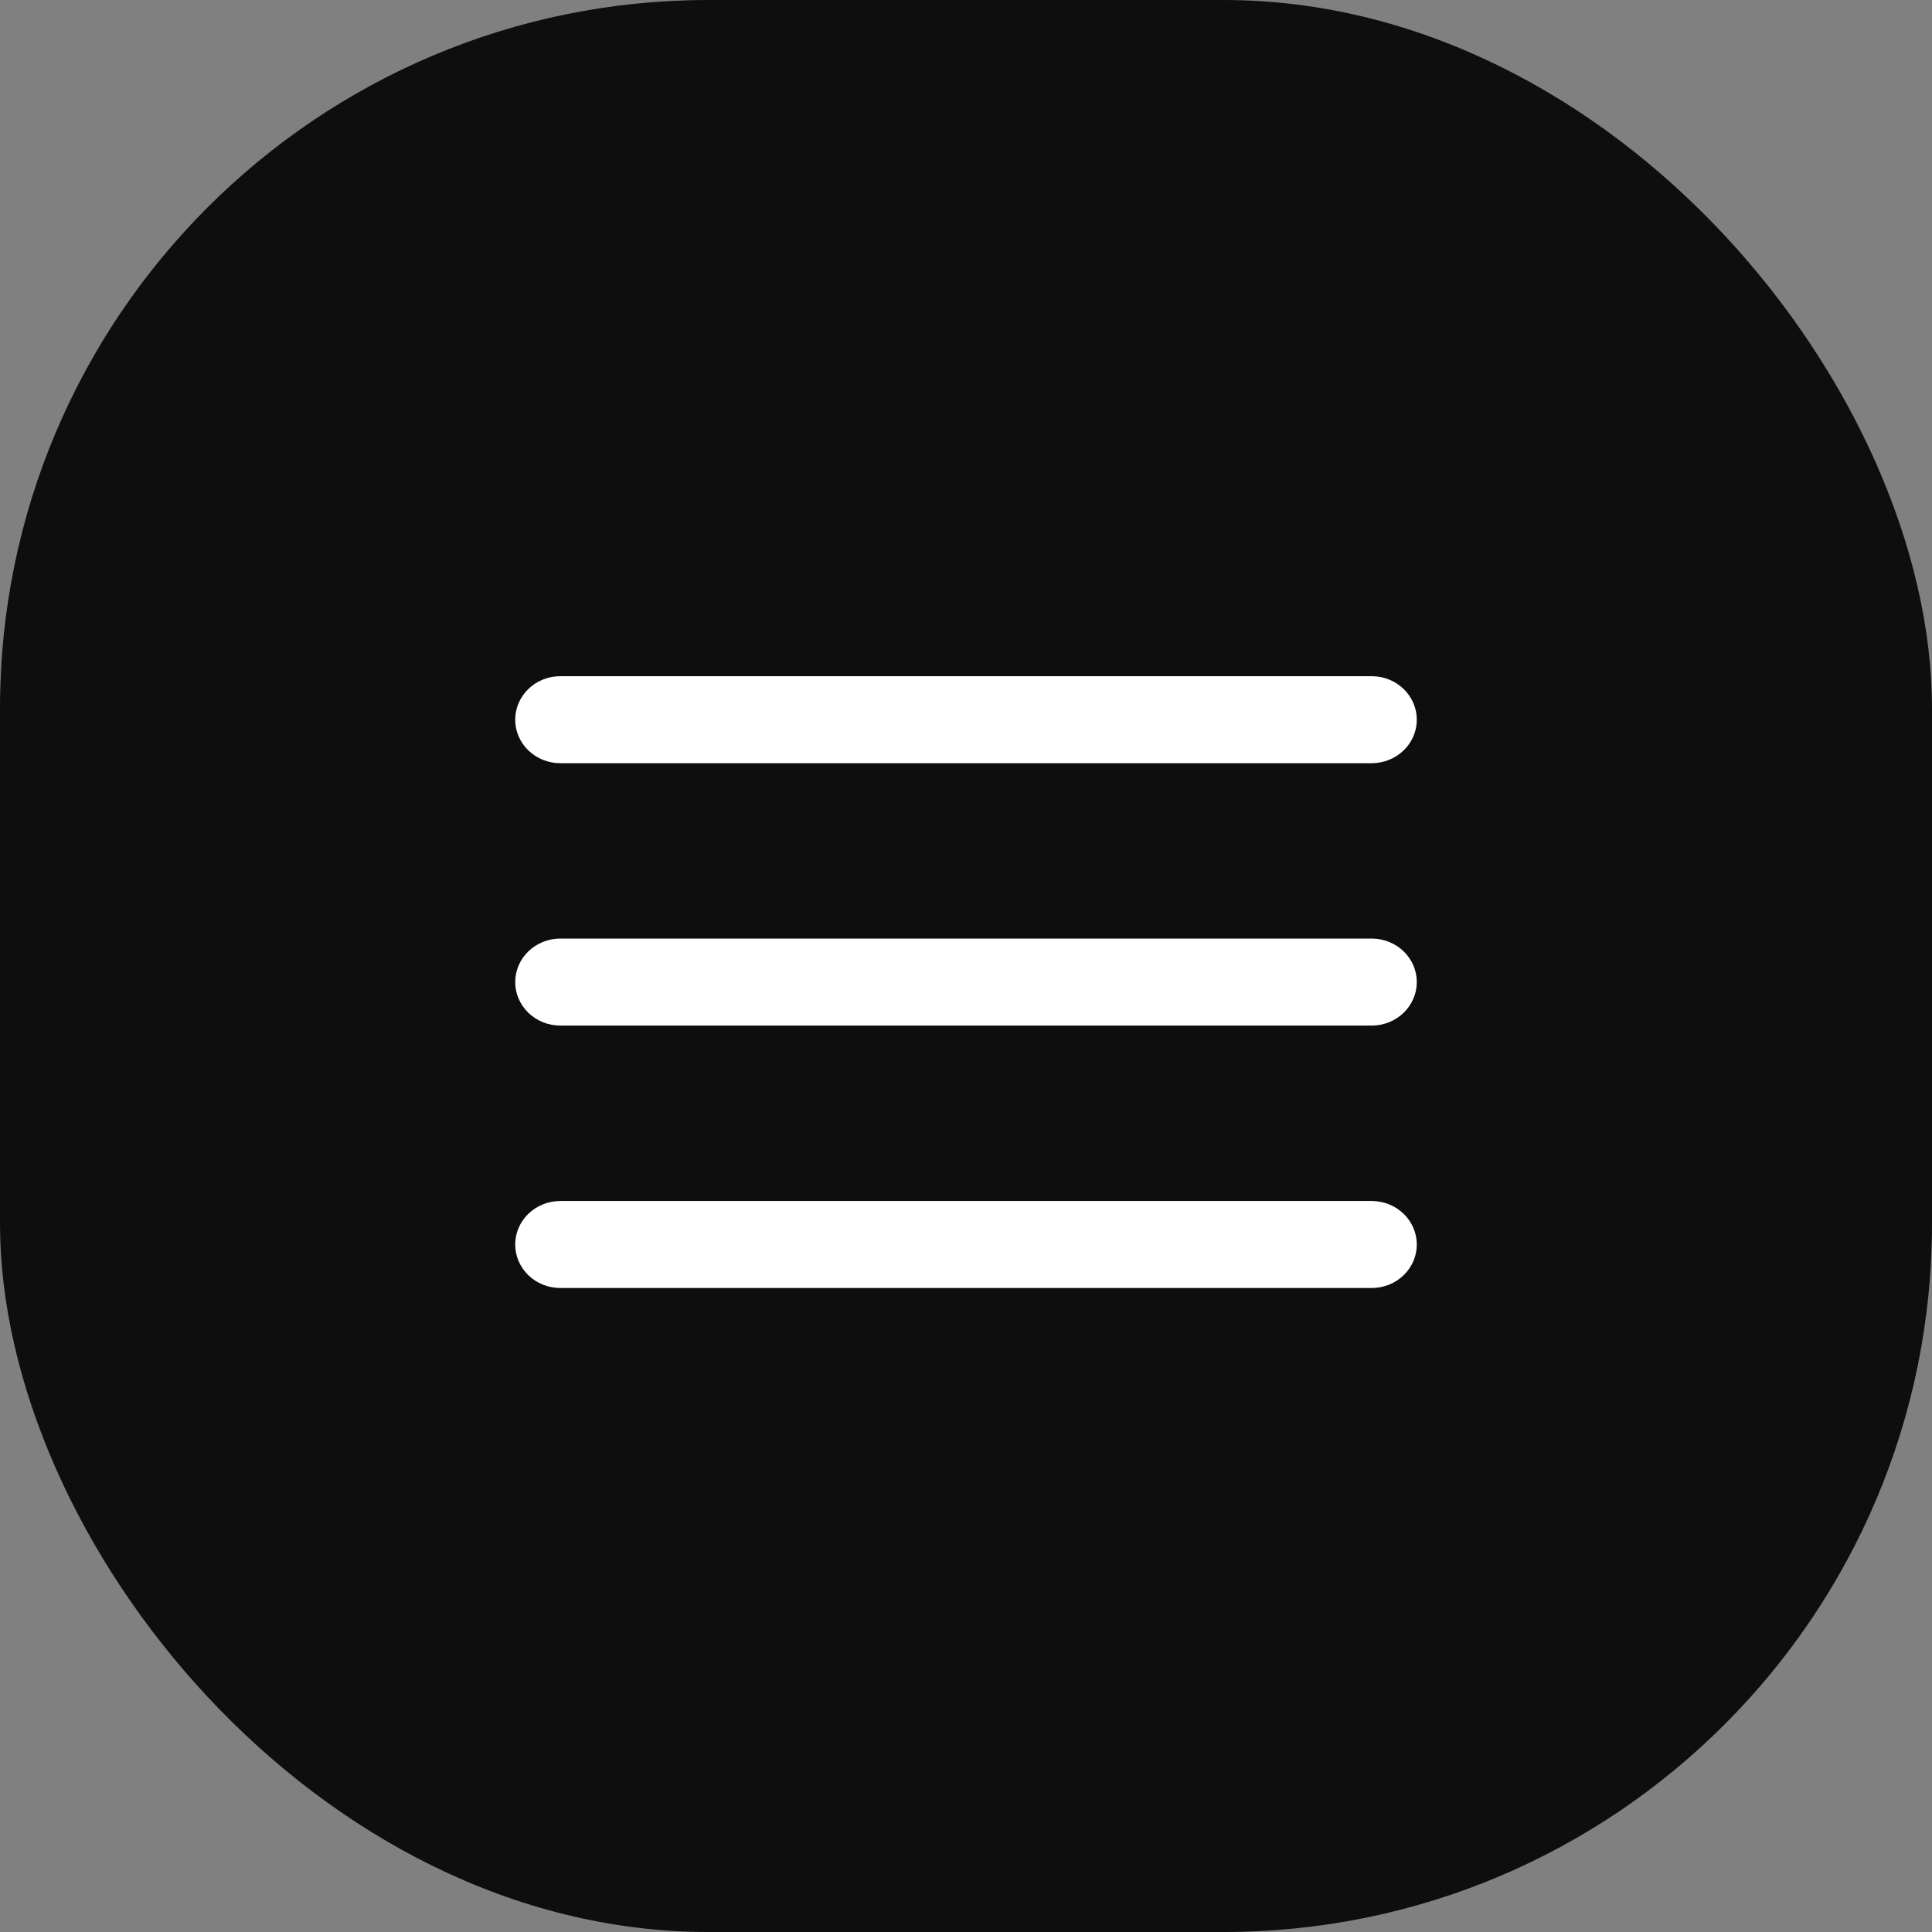 <?xml version="1.0" encoding="UTF-8"?> <svg xmlns="http://www.w3.org/2000/svg" width="60" height="60" viewBox="0 0 60 60" fill="none"><rect x="0" y="0" width="60" height="60" fill="#808080" stroke="none"/><rect width="60" height="60" rx="22" fill="#0E0E0E"></rect><path d="M16 22.351C16 21.993 16.148 21.649 16.41 21.396C16.673 21.142 17.029 21 17.4 21H42.6C42.971 21 43.327 21.142 43.59 21.396C43.852 21.649 44 21.993 44 22.351C44 22.709 43.852 23.053 43.59 23.306C43.327 23.559 42.971 23.702 42.6 23.702H17.4C17.029 23.702 16.673 23.559 16.41 23.306C16.148 23.053 16 22.709 16 22.351ZM16 30.499C16 30.141 16.148 29.797 16.41 29.544C16.673 29.291 17.029 29.148 17.4 29.148H42.6C42.971 29.148 43.327 29.291 43.59 29.544C43.852 29.797 44 30.141 44 30.499C44 30.858 43.852 31.201 43.59 31.454C43.327 31.708 42.971 31.85 42.6 31.85H17.4C17.029 31.85 16.673 31.708 16.41 31.454C16.148 31.201 16 30.858 16 30.499ZM17.4 37.298C17.029 37.298 16.673 37.441 16.41 37.694C16.148 37.947 16 38.291 16 38.649C16 39.007 16.148 39.351 16.41 39.604C16.673 39.858 17.029 40 17.4 40H42.6C42.971 40 43.327 39.858 43.59 39.604C43.852 39.351 44 39.007 44 38.649C44 38.291 43.852 37.947 43.59 37.694C43.327 37.441 42.971 37.298 42.6 37.298H17.4Z" fill="white"></path></svg> 